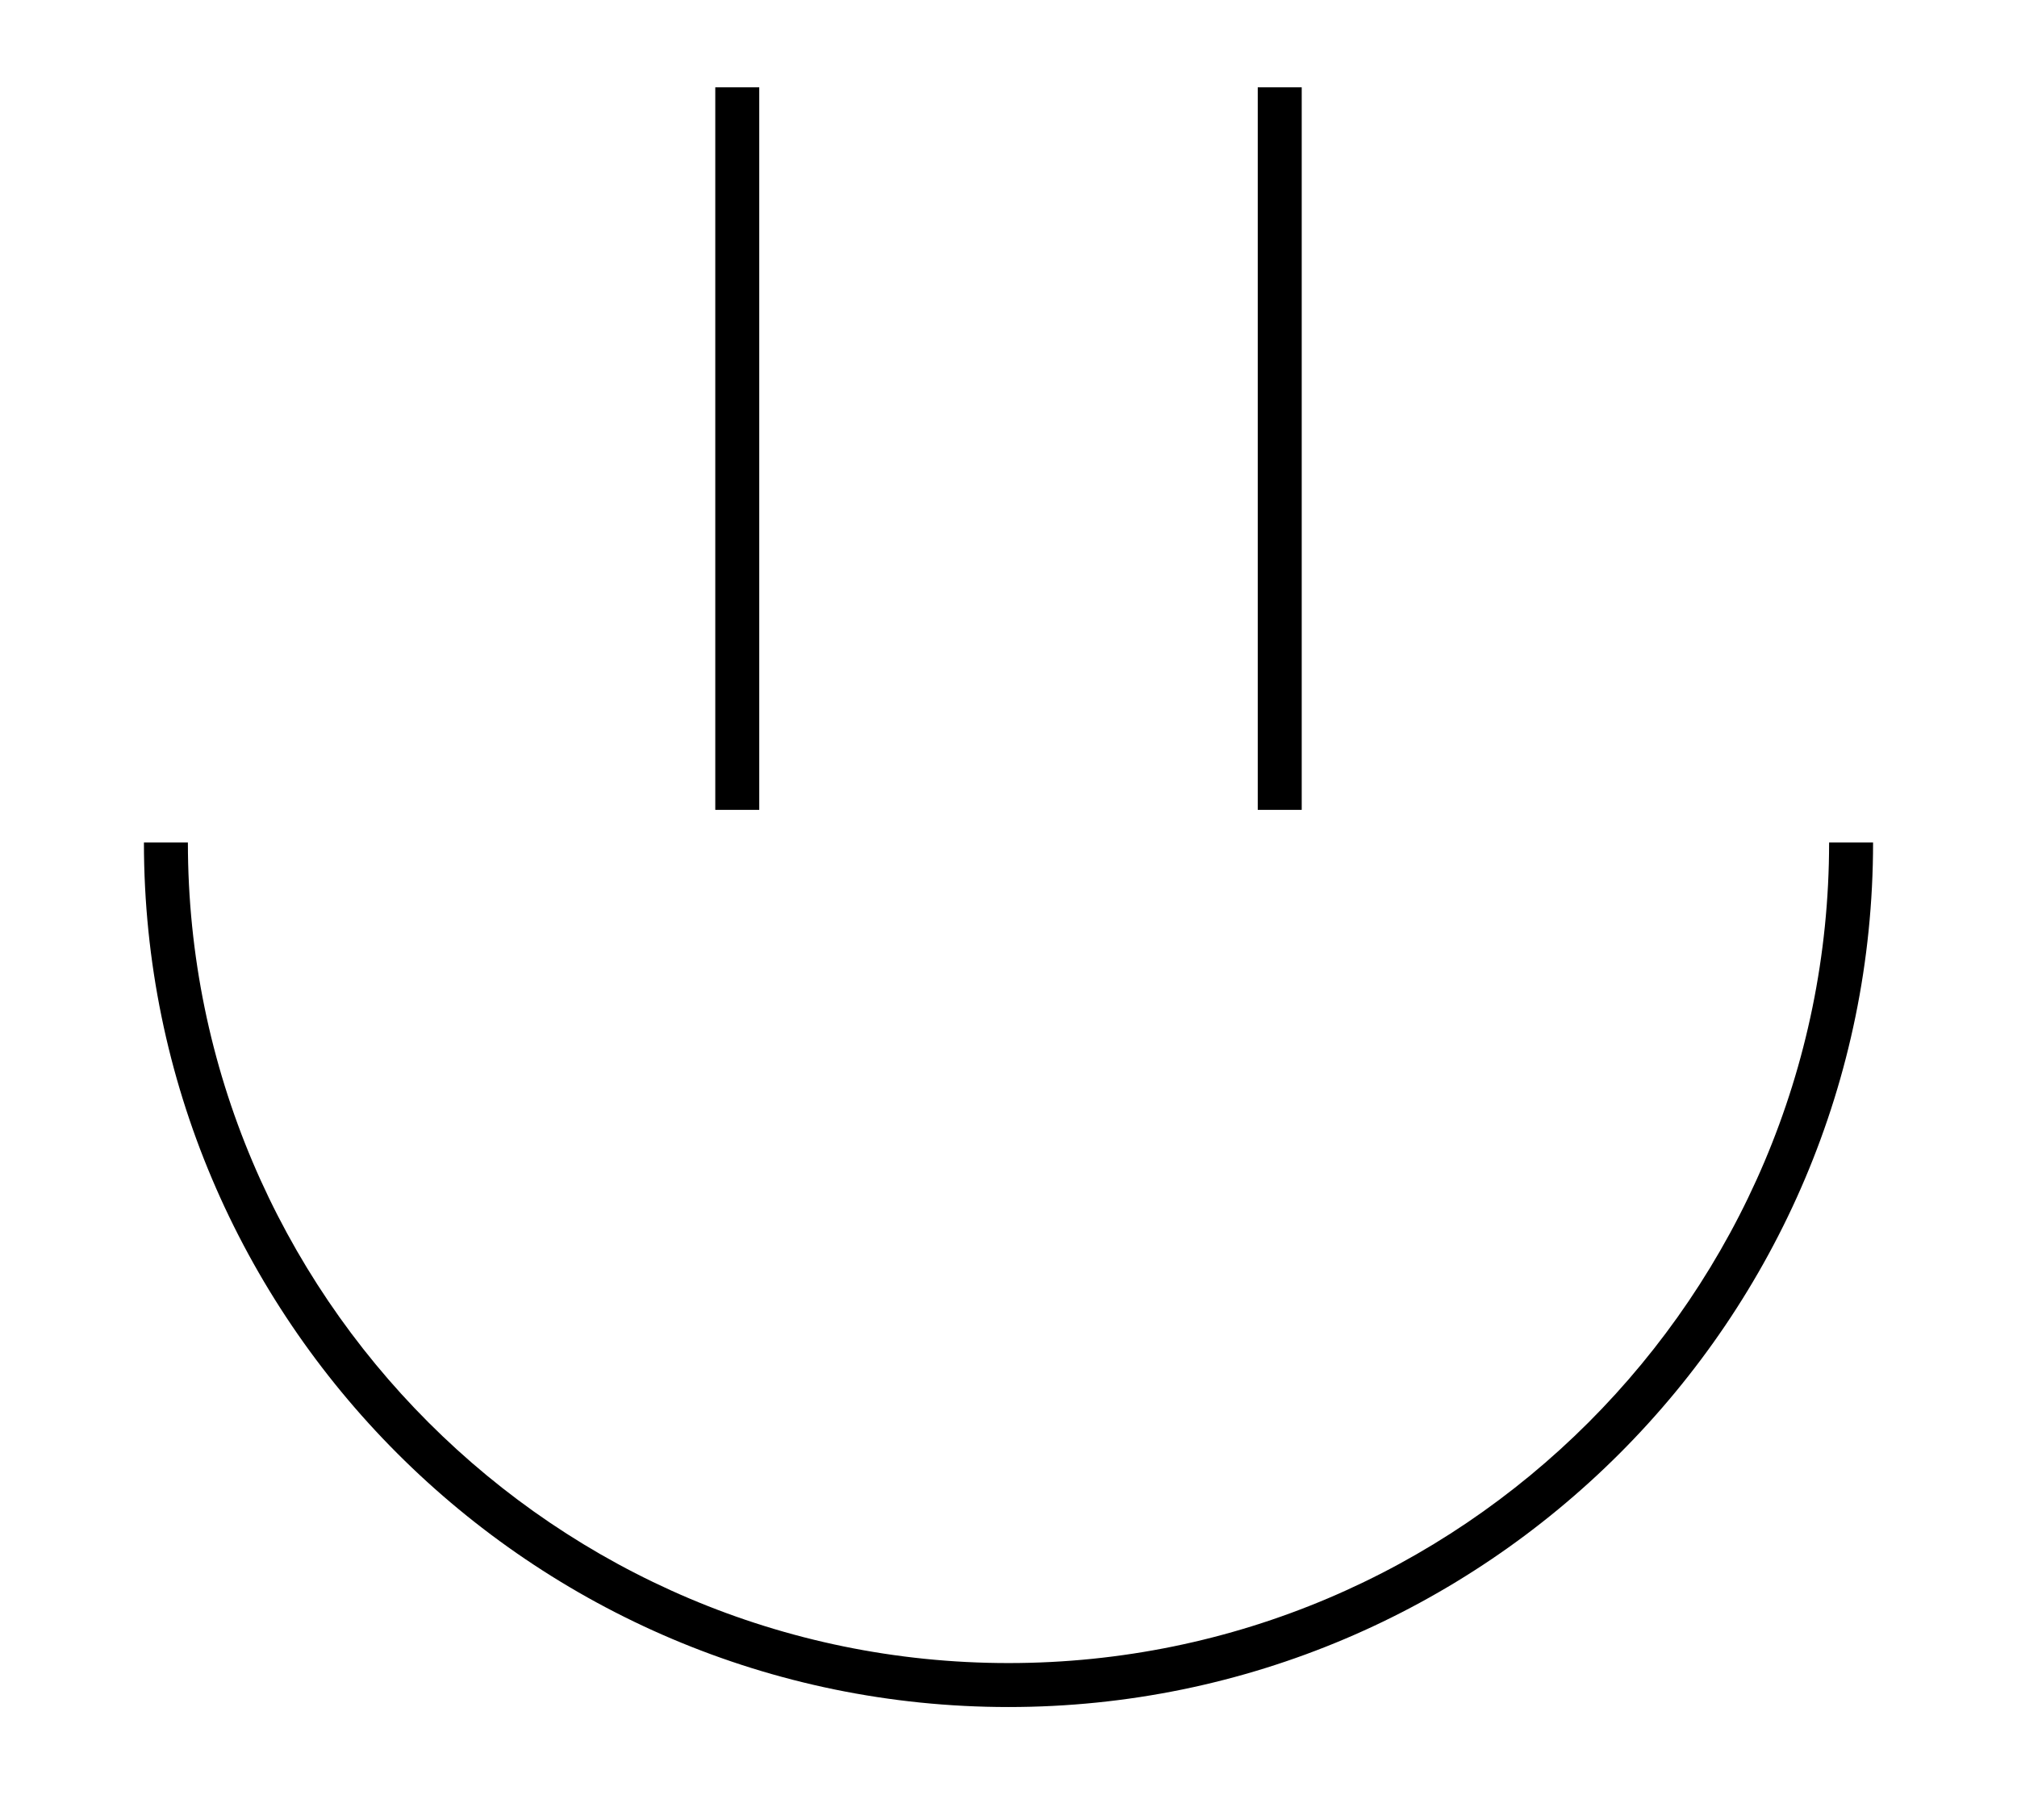 <?xml version="1.0" encoding="iso-8859-1"?>
<!-- Generator: Adobe Illustrator 22.1.0, SVG Export Plug-In . SVG Version: 6.00 Build 0)  -->
<svg version="1.1" id="Capa_1" xmlns="http://www.w3.org/2000/svg" xmlns:xlink="http://www.w3.org/1999/xlink" x="0px" y="0px"
	 width="91.75px" height="82.811px" viewBox="0 0 91.75 82.811" enable-background="new 0 0 91.75 82.811" xml:space="preserve">
<g>
	<path d="M45.875,77.656c-21.686,0-39.328-17.643-39.328-39.328h2c0,20.583,16.745,37.328,37.328,37.328
		s37.328-16.745,37.328-37.328h2C85.203,60.013,67.561,77.656,45.875,77.656z"/>
</g>
<g>
	<g>
		<rect x="32.537" y="3.972" width="2" height="32.87"/>
	</g>
	<g>
		<rect x="57.213" y="3.972" width="2" height="32.87"/>
	</g>
</g>
<g>
</g>
<g>
</g>
<g>
</g>
<g>
</g>
<g>
</g>
<g>
</g>
</svg>
